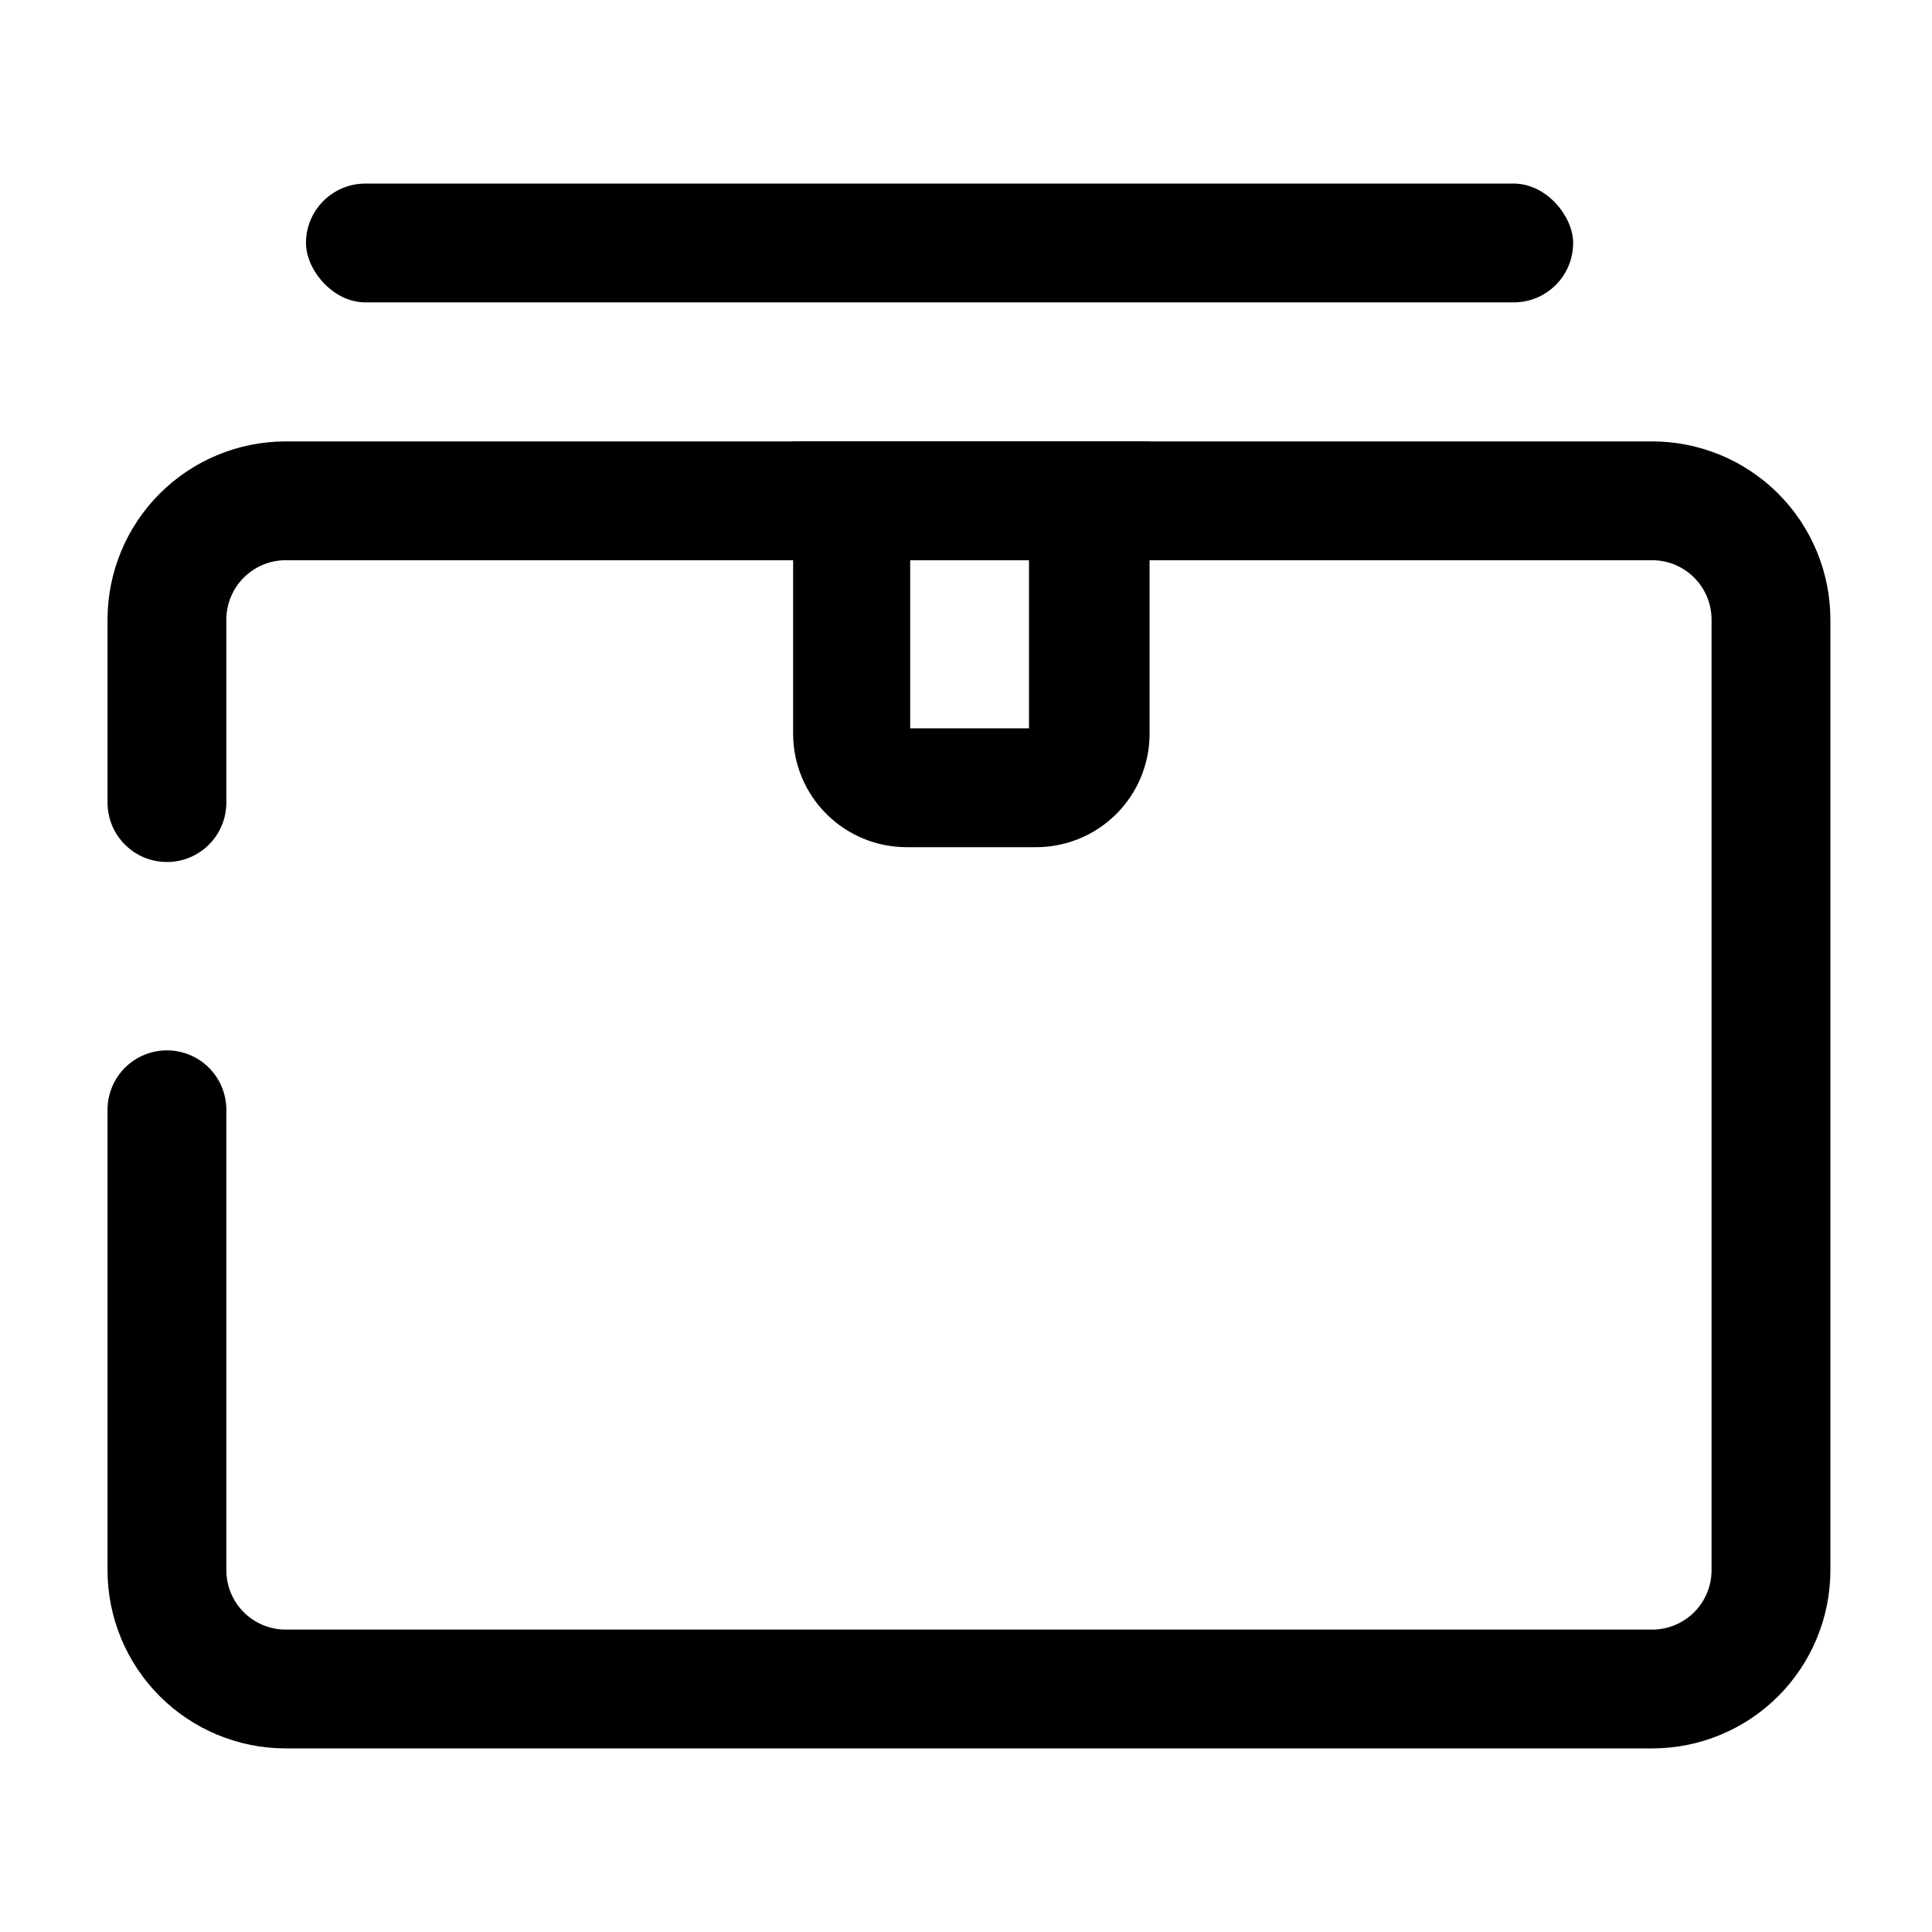 <?xml version="1.0" encoding="UTF-8"?>
<!-- Uploaded to: ICON Repo, www.iconrepo.com, Generator: ICON Repo Mixer Tools -->
<svg fill="#000000" width="800px" height="800px" version="1.1" viewBox="144 144 512 512" xmlns="http://www.w3.org/2000/svg">
 <g>
  <path d="m581.84 607.35h-362.11c-12.527 0-24.543-4.977-33.398-13.836-8.859-8.855-13.836-20.871-13.836-33.395v-122.02c0-4.176 1.66-8.18 4.613-11.133 2.953-2.949 6.957-4.609 11.133-4.609 4.176 0 8.18 1.66 11.133 4.609 2.953 2.953 4.609 6.957 4.609 11.133v122.02c0 4.176 1.66 8.18 4.613 11.133 2.953 2.949 6.957 4.609 11.133 4.609h362.11c4.176 0 8.18-1.66 11.133-4.609 2.949-2.953 4.609-6.957 4.609-11.133v-251.91c0-4.176-1.66-8.18-4.609-11.133-2.953-2.953-6.957-4.613-11.133-4.613h-362.11c-4.176 0-8.18 1.66-11.133 4.613s-4.613 6.957-4.613 11.133v48.492c0 4.176-1.656 8.18-4.609 11.133-2.953 2.953-6.957 4.609-11.133 4.609-4.176 0-8.18-1.656-11.133-4.609-2.953-2.953-4.613-6.957-4.613-11.133v-48.492c0-12.527 4.977-24.539 13.836-33.398 8.855-8.859 20.871-13.832 33.398-13.832h362.11c12.523 0 24.539 4.973 33.398 13.832 8.855 8.859 13.832 20.871 13.832 33.398v251.91c0 12.523-4.977 24.539-13.832 33.395-8.859 8.859-20.875 13.836-33.398 13.836z"/>
  <path d="m418.11 368.51h-33.852c-7.977 0-15.625-3.168-21.262-8.809-5.641-5.641-8.809-13.289-8.809-21.266v-77.457h94.465v77.305-0.004c0.043 8.086-3.172 15.848-8.918 21.535-5.746 5.688-13.543 8.82-21.625 8.695zm-32.906-31.488h31.488v-44.559h-31.488z"/>
  <path d="m240.83 192.65h304.33c8.695 0 15.742 8.695 15.742 15.742 0 8.695-7.051 15.742-15.742 15.742h-304.33c-8.695 0-15.742-8.695-15.742-15.742 0-8.695 7.051-15.742 15.742-15.742z"/>
 </g>
</svg>